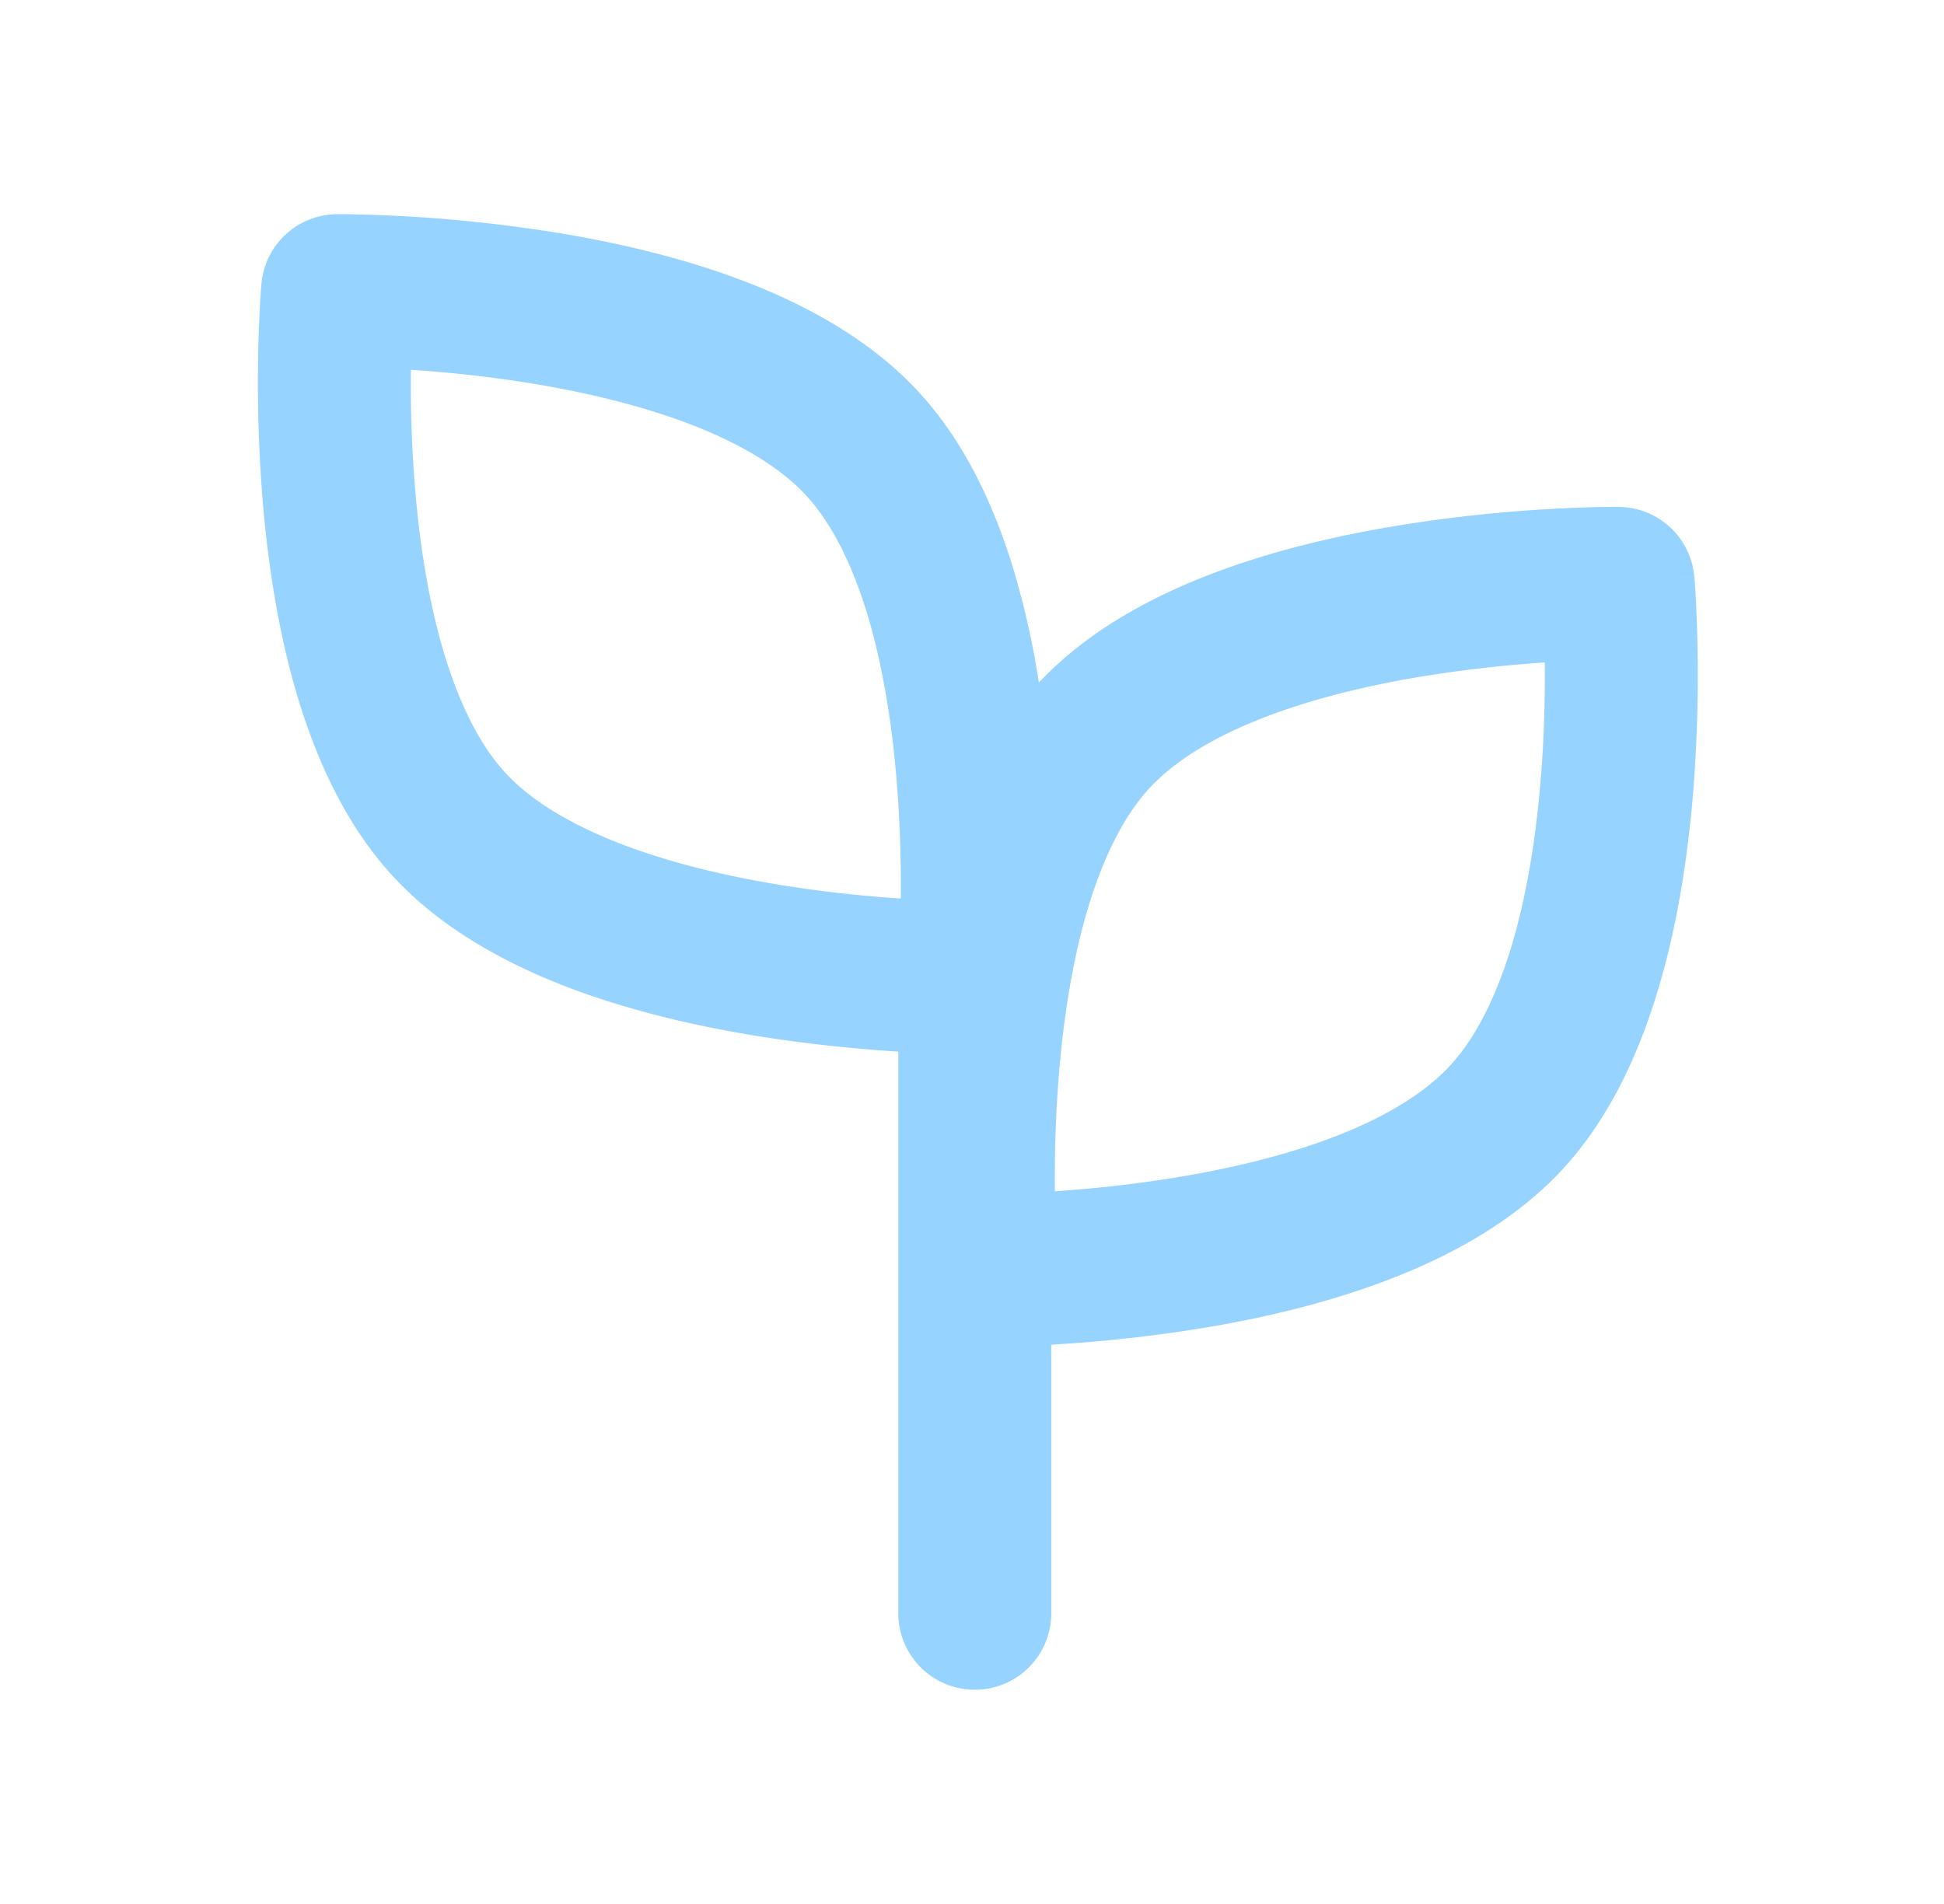 <?xml version="1.0" encoding="UTF-8"?> <svg xmlns="http://www.w3.org/2000/svg" width="49" height="48" viewBox="0 0 49 48" fill="none"><path fill-rule="evenodd" clip-rule="evenodd" d="m8.488 5.4.02 1.928L6.59 7.16c.084-.99.907-1.75 1.899-1.76Zm32.298 9.305c.02-1.925.02-1.925.018-1.925v-.002h-.133c-.08.002-.194.002-.339.004a37.033 37.033 0 0 0-5.099.468c-1.503.246-3.18.632-4.755 1.24-1.544.598-3.108 1.455-4.292 2.718a21.339 21.339 0 0 0-.63-2.82c-.482-1.6-1.227-3.242-2.416-4.523-1.186-1.283-2.766-2.15-4.324-2.754-1.575-.609-3.252-.994-4.755-1.24a37.05 37.05 0 0 0-5.1-.467C8.818 5.4 8.704 5.4 8.624 5.4H8.49c-.002 0-.002 0 .018 1.928L6.59 7.16l-.002.002v.01l-.002.028-.008.094-.022.338a36.649 36.649 0 0 0 .076 5.119c.133 1.517.388 3.22.875 4.836.482 1.6 1.227 3.242 2.415 4.522 1.187 1.283 2.767 2.15 4.325 2.755 1.575.608 3.251.993 4.755 1.24 1.387.229 2.666.345 3.641.408v14.16a1.926 1.926 0 1 0 3.855 0V33.9a36.868 36.868 0 0 0 3.796-.416c1.503-.246 3.182-.632 4.755-1.242 1.558-.602 3.138-1.47 4.326-2.752 1.187-1.281 1.932-2.923 2.413-4.523.488-1.616.743-3.318.876-4.836a37.22 37.22 0 0 0 .076-5.119 16.569 16.569 0 0 0-.022-.34l-.008-.094-.002-.026v-.012h-.002s0-.002-1.92.165Zm0 0 .02-1.925c.992.01 1.815.77 1.899 1.758l-1.92.167Zm-18.081 7.947a32.791 32.791 0 0 0-.115-3.095c-.118-1.357-.339-2.778-.724-4.057-.392-1.297-.914-2.325-1.552-3.015-.64-.69-1.626-1.291-2.889-1.779-1.247-.482-2.646-.81-3.99-1.034a32.34 32.34 0 0 0-3.078-.349 32.79 32.79 0 0 0 .114 3.095c.117 1.357.34 2.779.725 4.058.392 1.296.911 2.326 1.552 3.017.64.69 1.626 1.289 2.889 1.776 1.246.482 2.645.813 3.99 1.034 1.149.189 2.225.293 3.078.35Zm3.884 7.38c-.008-.856.014-1.936.114-3.096.119-1.357.34-2.778.725-4.057.392-1.297.913-2.327 1.552-3.017.64-.69 1.626-1.289 2.889-1.777 1.246-.482 2.645-.813 3.99-1.034a33.076 33.076 0 0 1 3.078-.35c.008.856-.012 1.936-.115 3.097-.118 1.357-.339 2.776-.724 4.057-.392 1.296-.914 2.324-1.552 3.015-.64.69-1.626 1.29-2.889 1.778-1.246.482-2.646.811-3.99 1.032-1.149.19-2.225.295-3.078.352Z" fill="#97D3FF"></path></svg> 